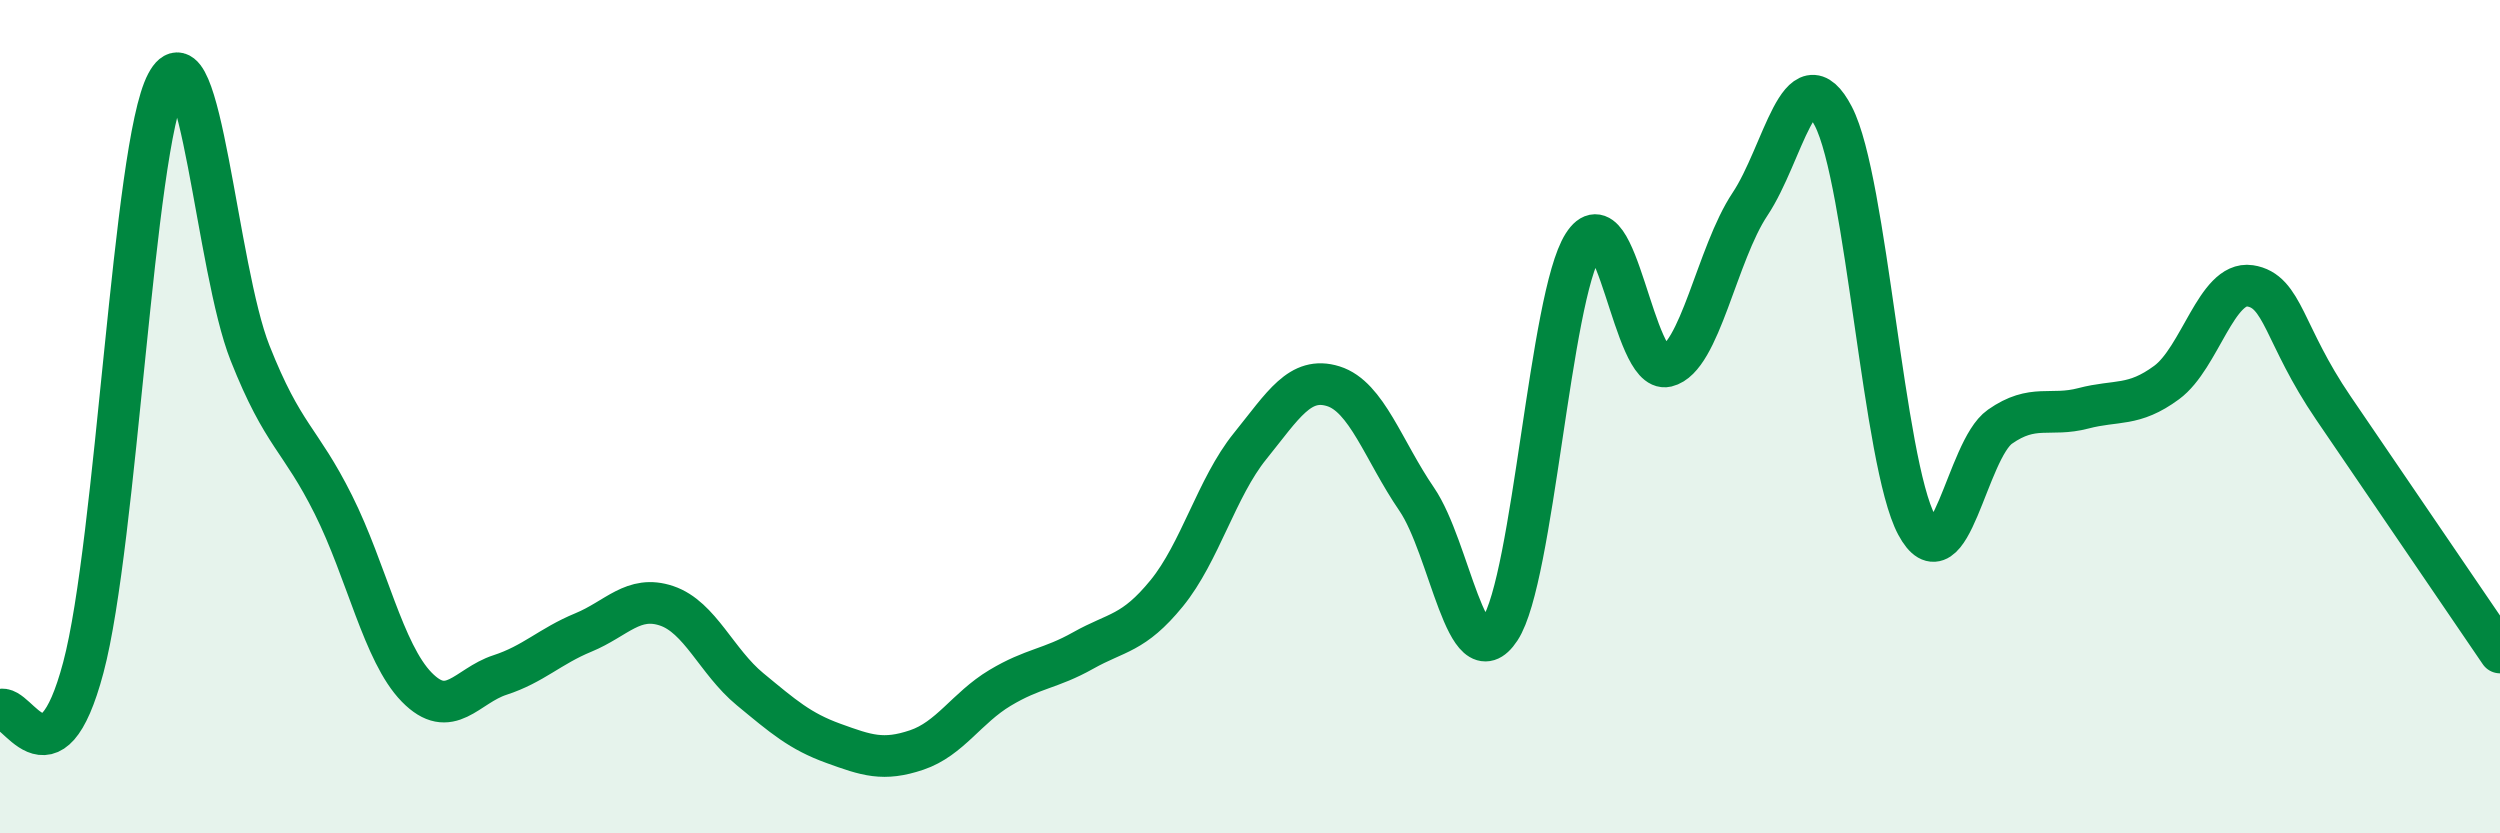 
    <svg width="60" height="20" viewBox="0 0 60 20" xmlns="http://www.w3.org/2000/svg">
      <path
        d="M 0,17.04 C 0.4,16.84 1.2,19.03 2,16.02 C 2.8,13.01 3.2,3.51 4,2 C 4.8,0.49 5.2,6.45 6,8.47 C 6.8,10.49 7.2,10.51 8,12.11 C 8.8,13.71 9.2,15.67 10,16.49 C 10.8,17.31 11.2,16.46 12,16.2 C 12.8,15.94 13.2,15.51 14,15.18 C 14.8,14.85 15.2,14.27 16,14.54 C 16.8,14.81 17.2,15.88 18,16.54 C 18.8,17.2 19.2,17.55 20,17.84 C 20.8,18.13 21.2,18.27 22,18 C 22.8,17.73 23.2,16.99 24,16.51 C 24.8,16.03 25.2,16.06 26,15.61 C 26.8,15.16 27.2,15.22 28,14.24 C 28.8,13.26 29.2,11.7 30,10.71 C 30.8,9.72 31.2,9.02 32,9.27 C 32.8,9.52 33.2,10.81 34,11.98 C 34.8,13.15 35.2,16.32 36,15.1 C 36.8,13.88 37.2,7.13 38,5.87 C 38.8,4.61 39.2,8.98 40,8.79 C 40.8,8.6 41.2,6.1 42,4.9 C 42.8,3.7 43.2,1.25 44,2.79 C 44.8,4.33 45.2,11.11 46,12.6 C 46.8,14.09 47.2,10.8 48,10.24 C 48.8,9.68 49.2,10.01 50,9.8 C 50.8,9.59 51.2,9.77 52,9.18 C 52.8,8.59 53.2,6.74 54,6.86 C 54.8,6.98 54.8,8.03 56,9.79 C 57.2,11.55 59.2,14.49 60,15.66L60 20L0 20Z"
        fill="#008740"
        opacity="0.1"
        stroke-linecap="round"
        stroke-linejoin="round"
      />
      <path
        d="M 0,17.04 C 0.4,16.84 1.2,19.03 2,16.02 C 2.8,13.01 3.2,3.51 4,2 C 4.8,0.49 5.2,6.45 6,8.47 C 6.8,10.49 7.2,10.51 8,12.11 C 8.8,13.71 9.2,15.67 10,16.49 C 10.8,17.31 11.2,16.46 12,16.2 C 12.8,15.94 13.2,15.51 14,15.18 C 14.8,14.85 15.2,14.27 16,14.54 C 16.8,14.81 17.2,15.88 18,16.54 C 18.8,17.2 19.2,17.55 20,17.84 C 20.8,18.13 21.2,18.27 22,18 C 22.8,17.73 23.2,16.99 24,16.51 C 24.8,16.03 25.2,16.06 26,15.61 C 26.8,15.16 27.2,15.22 28,14.24 C 28.8,13.26 29.2,11.7 30,10.71 C 30.8,9.72 31.2,9.02 32,9.27 C 32.8,9.52 33.2,10.81 34,11.98 C 34.8,13.15 35.2,16.32 36,15.1 C 36.8,13.88 37.2,7.13 38,5.87 C 38.8,4.61 39.2,8.98 40,8.79 C 40.8,8.6 41.2,6.1 42,4.9 C 42.8,3.7 43.2,1.25 44,2.79 C 44.8,4.33 45.2,11.11 46,12.6 C 46.8,14.09 47.2,10.8 48,10.24 C 48.8,9.68 49.2,10.01 50,9.8 C 50.8,9.59 51.2,9.77 52,9.18 C 52.8,8.59 53.2,6.74 54,6.86 C 54.8,6.98 54.8,8.03 56,9.79 C 57.2,11.55 59.2,14.49 60,15.66"
        stroke="#008740"
        stroke-width="1"
        fill="none"
        stroke-linecap="round"
        stroke-linejoin="round"
      />
    </svg>
  